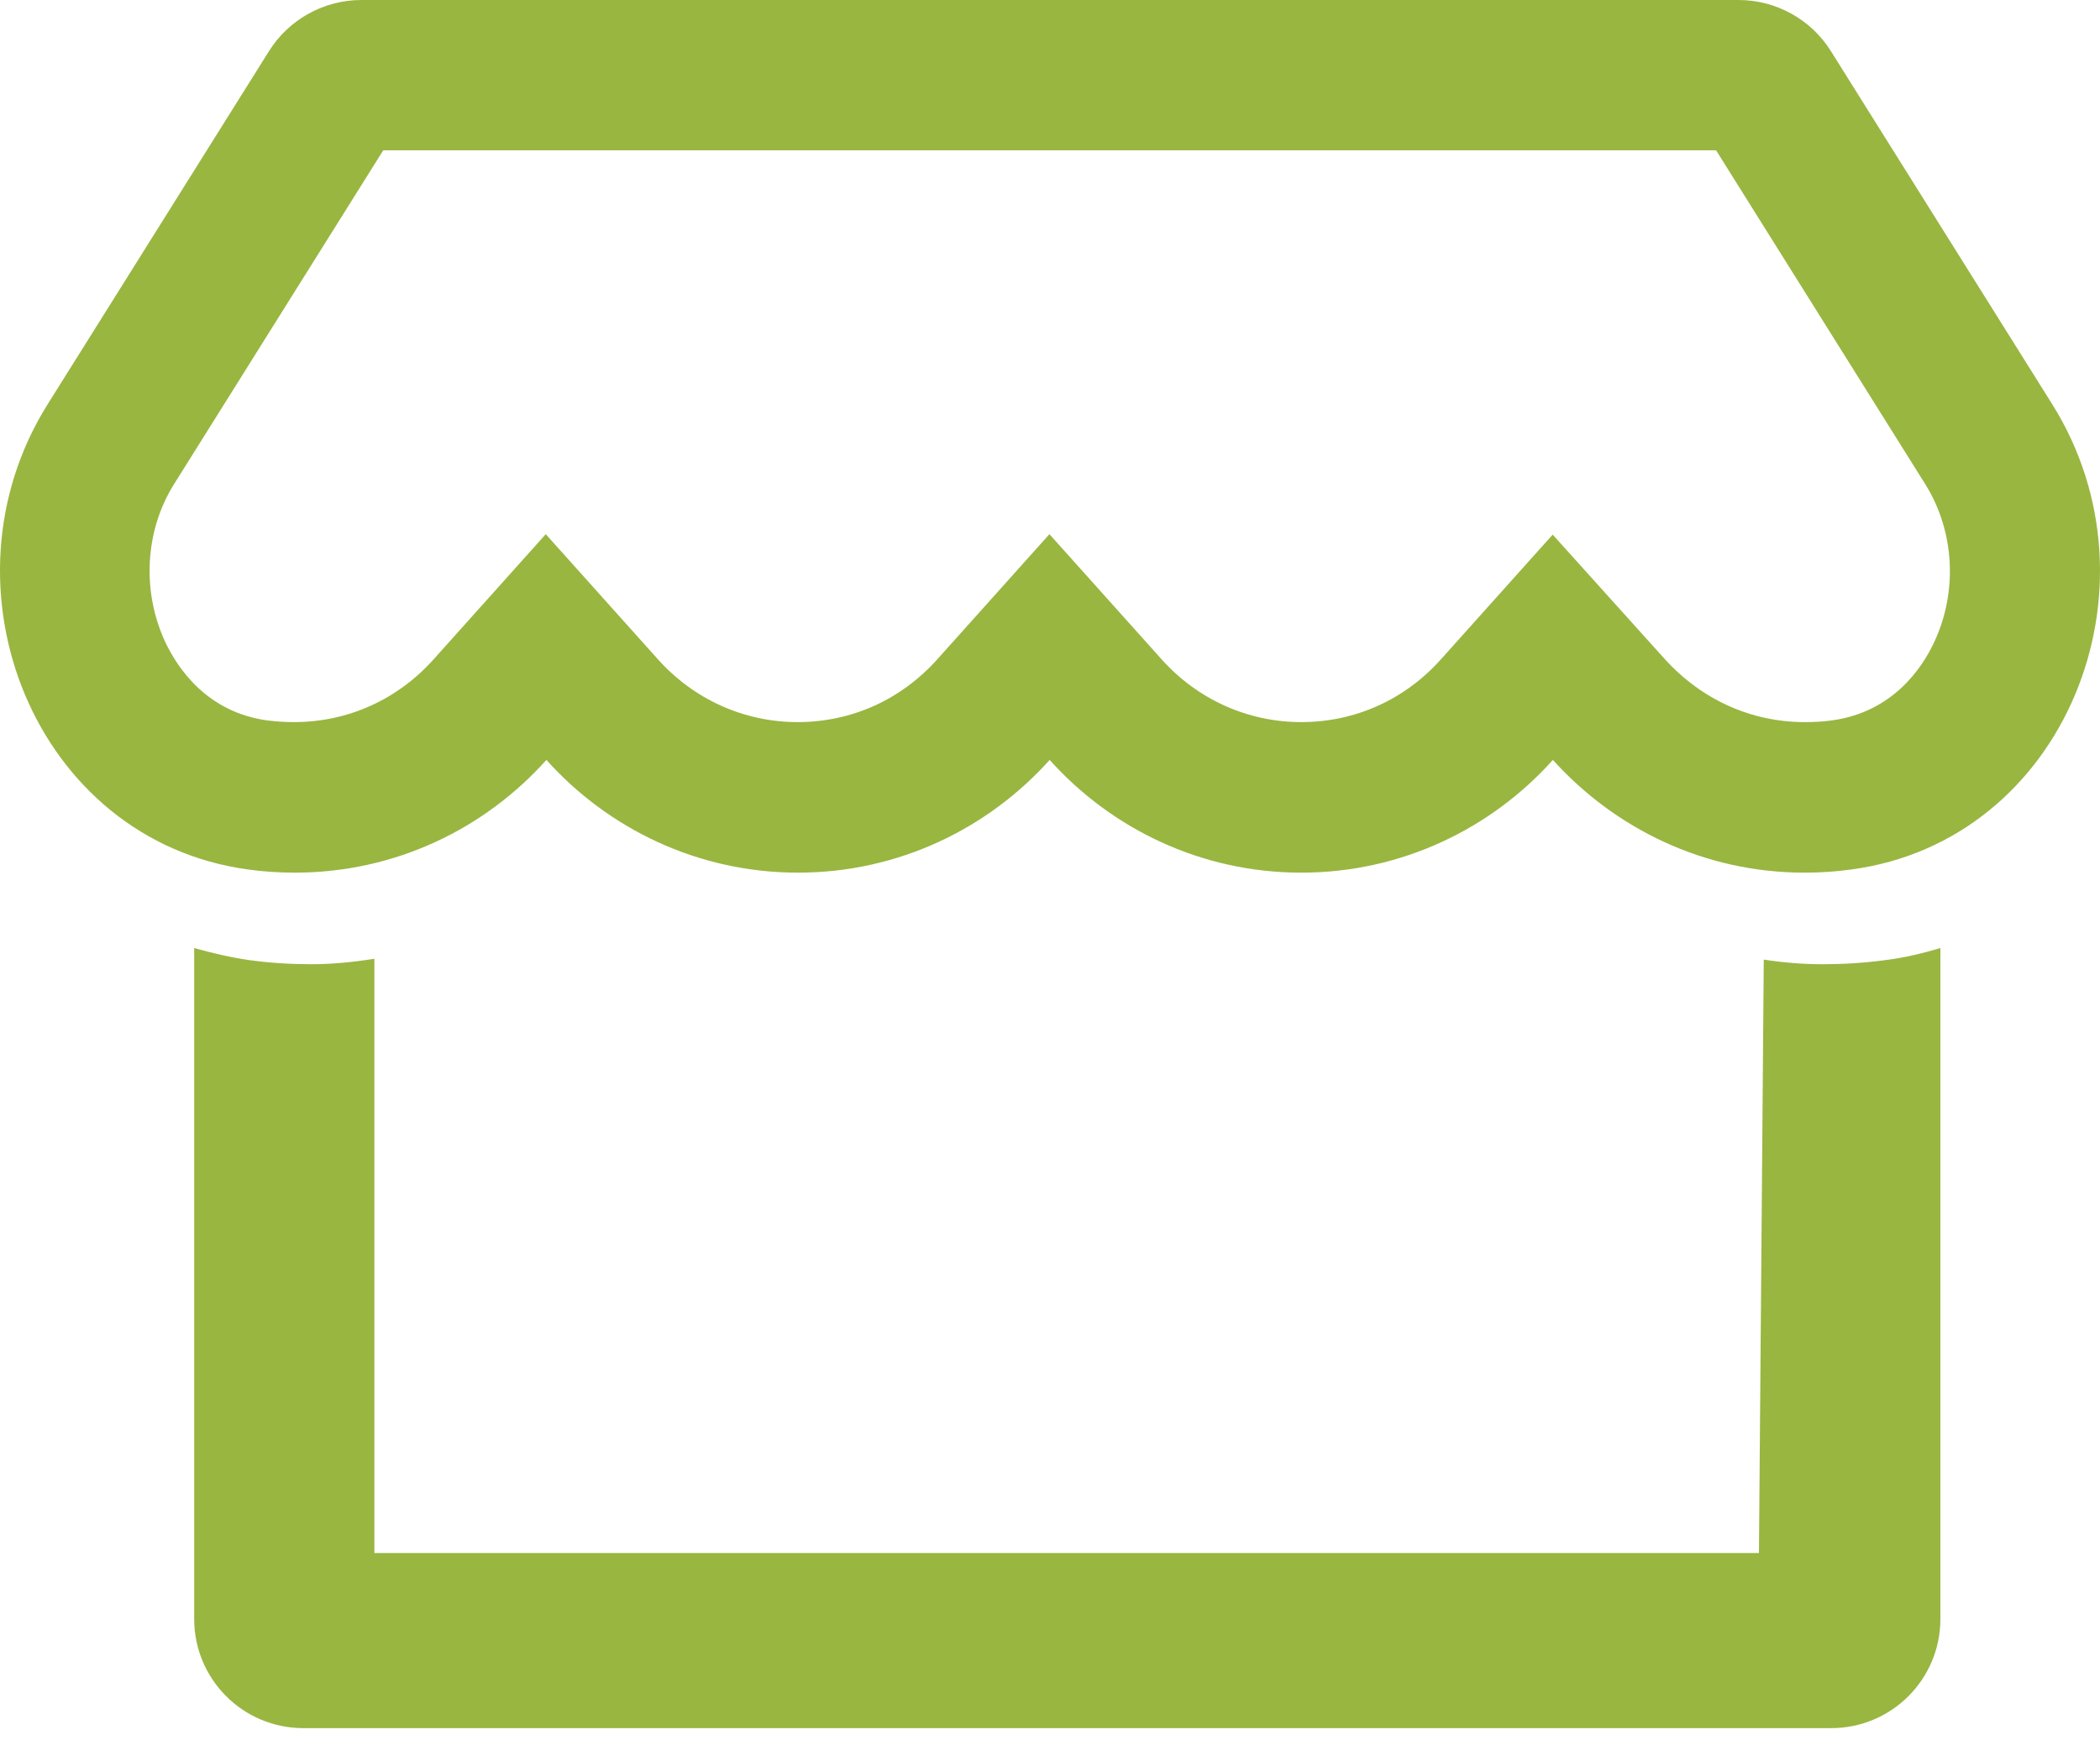 <svg width="62" height="52" viewBox="0 0 62 52" fill="none" xmlns="http://www.w3.org/2000/svg">
<path d="M53.791 28.475C53.214 28.475 52.644 28.426 52.073 28.339L51.931 45.863H11.053V28.314C10.433 28.413 9.813 28.475 9.193 28.475C8.573 28.475 7.977 28.438 7.382 28.357C6.818 28.277 6.266 28.146 5.733 27.998V47.81C5.733 49.59 7.171 51.035 8.957 51.035H54.064C55.843 51.035 57.288 49.596 57.288 47.81V27.998C56.742 28.159 56.203 28.289 55.639 28.357C55.025 28.438 54.423 28.475 53.809 28.475H53.791ZM50.666 4.44L56.842 14.3C57.704 15.676 57.809 17.468 57.102 18.969C56.749 19.726 55.88 21.034 54.076 21.276C53.816 21.313 53.555 21.325 53.282 21.325C51.701 21.325 50.238 20.662 49.152 19.465L45.841 15.788L42.542 19.471C41.469 20.668 40.006 21.325 38.418 21.325C36.831 21.325 35.349 20.649 34.295 19.471L30.983 15.775L27.672 19.471C26.599 20.668 25.136 21.325 23.548 21.325C21.961 21.325 20.479 20.649 19.425 19.471L16.113 15.775L12.802 19.471C11.729 20.668 10.266 21.325 8.678 21.325C8.412 21.325 8.145 21.307 7.897 21.276C6.105 21.034 5.243 19.726 4.883 18.969C4.182 17.468 4.275 15.676 5.137 14.3L11.314 4.44H50.635M51.31 0H10.669C9.559 0 8.523 0.577 7.94 1.513L1.404 11.943C-1.969 17.332 1.02 24.823 7.326 25.678C7.779 25.741 8.244 25.771 8.703 25.771C11.686 25.771 14.321 24.463 16.132 22.442C17.943 24.463 20.59 25.771 23.561 25.771C26.531 25.771 29.179 24.463 30.99 22.442C32.8 24.463 35.448 25.771 38.418 25.771C41.389 25.771 44.036 24.463 45.847 22.442C47.67 24.463 50.306 25.771 53.276 25.771C53.747 25.771 54.2 25.741 54.653 25.678C60.978 24.835 63.973 17.344 60.593 11.943L54.057 1.513C53.474 0.577 52.439 0 51.329 0L51.31 0Z" fill="#99B641"/>
</svg>
